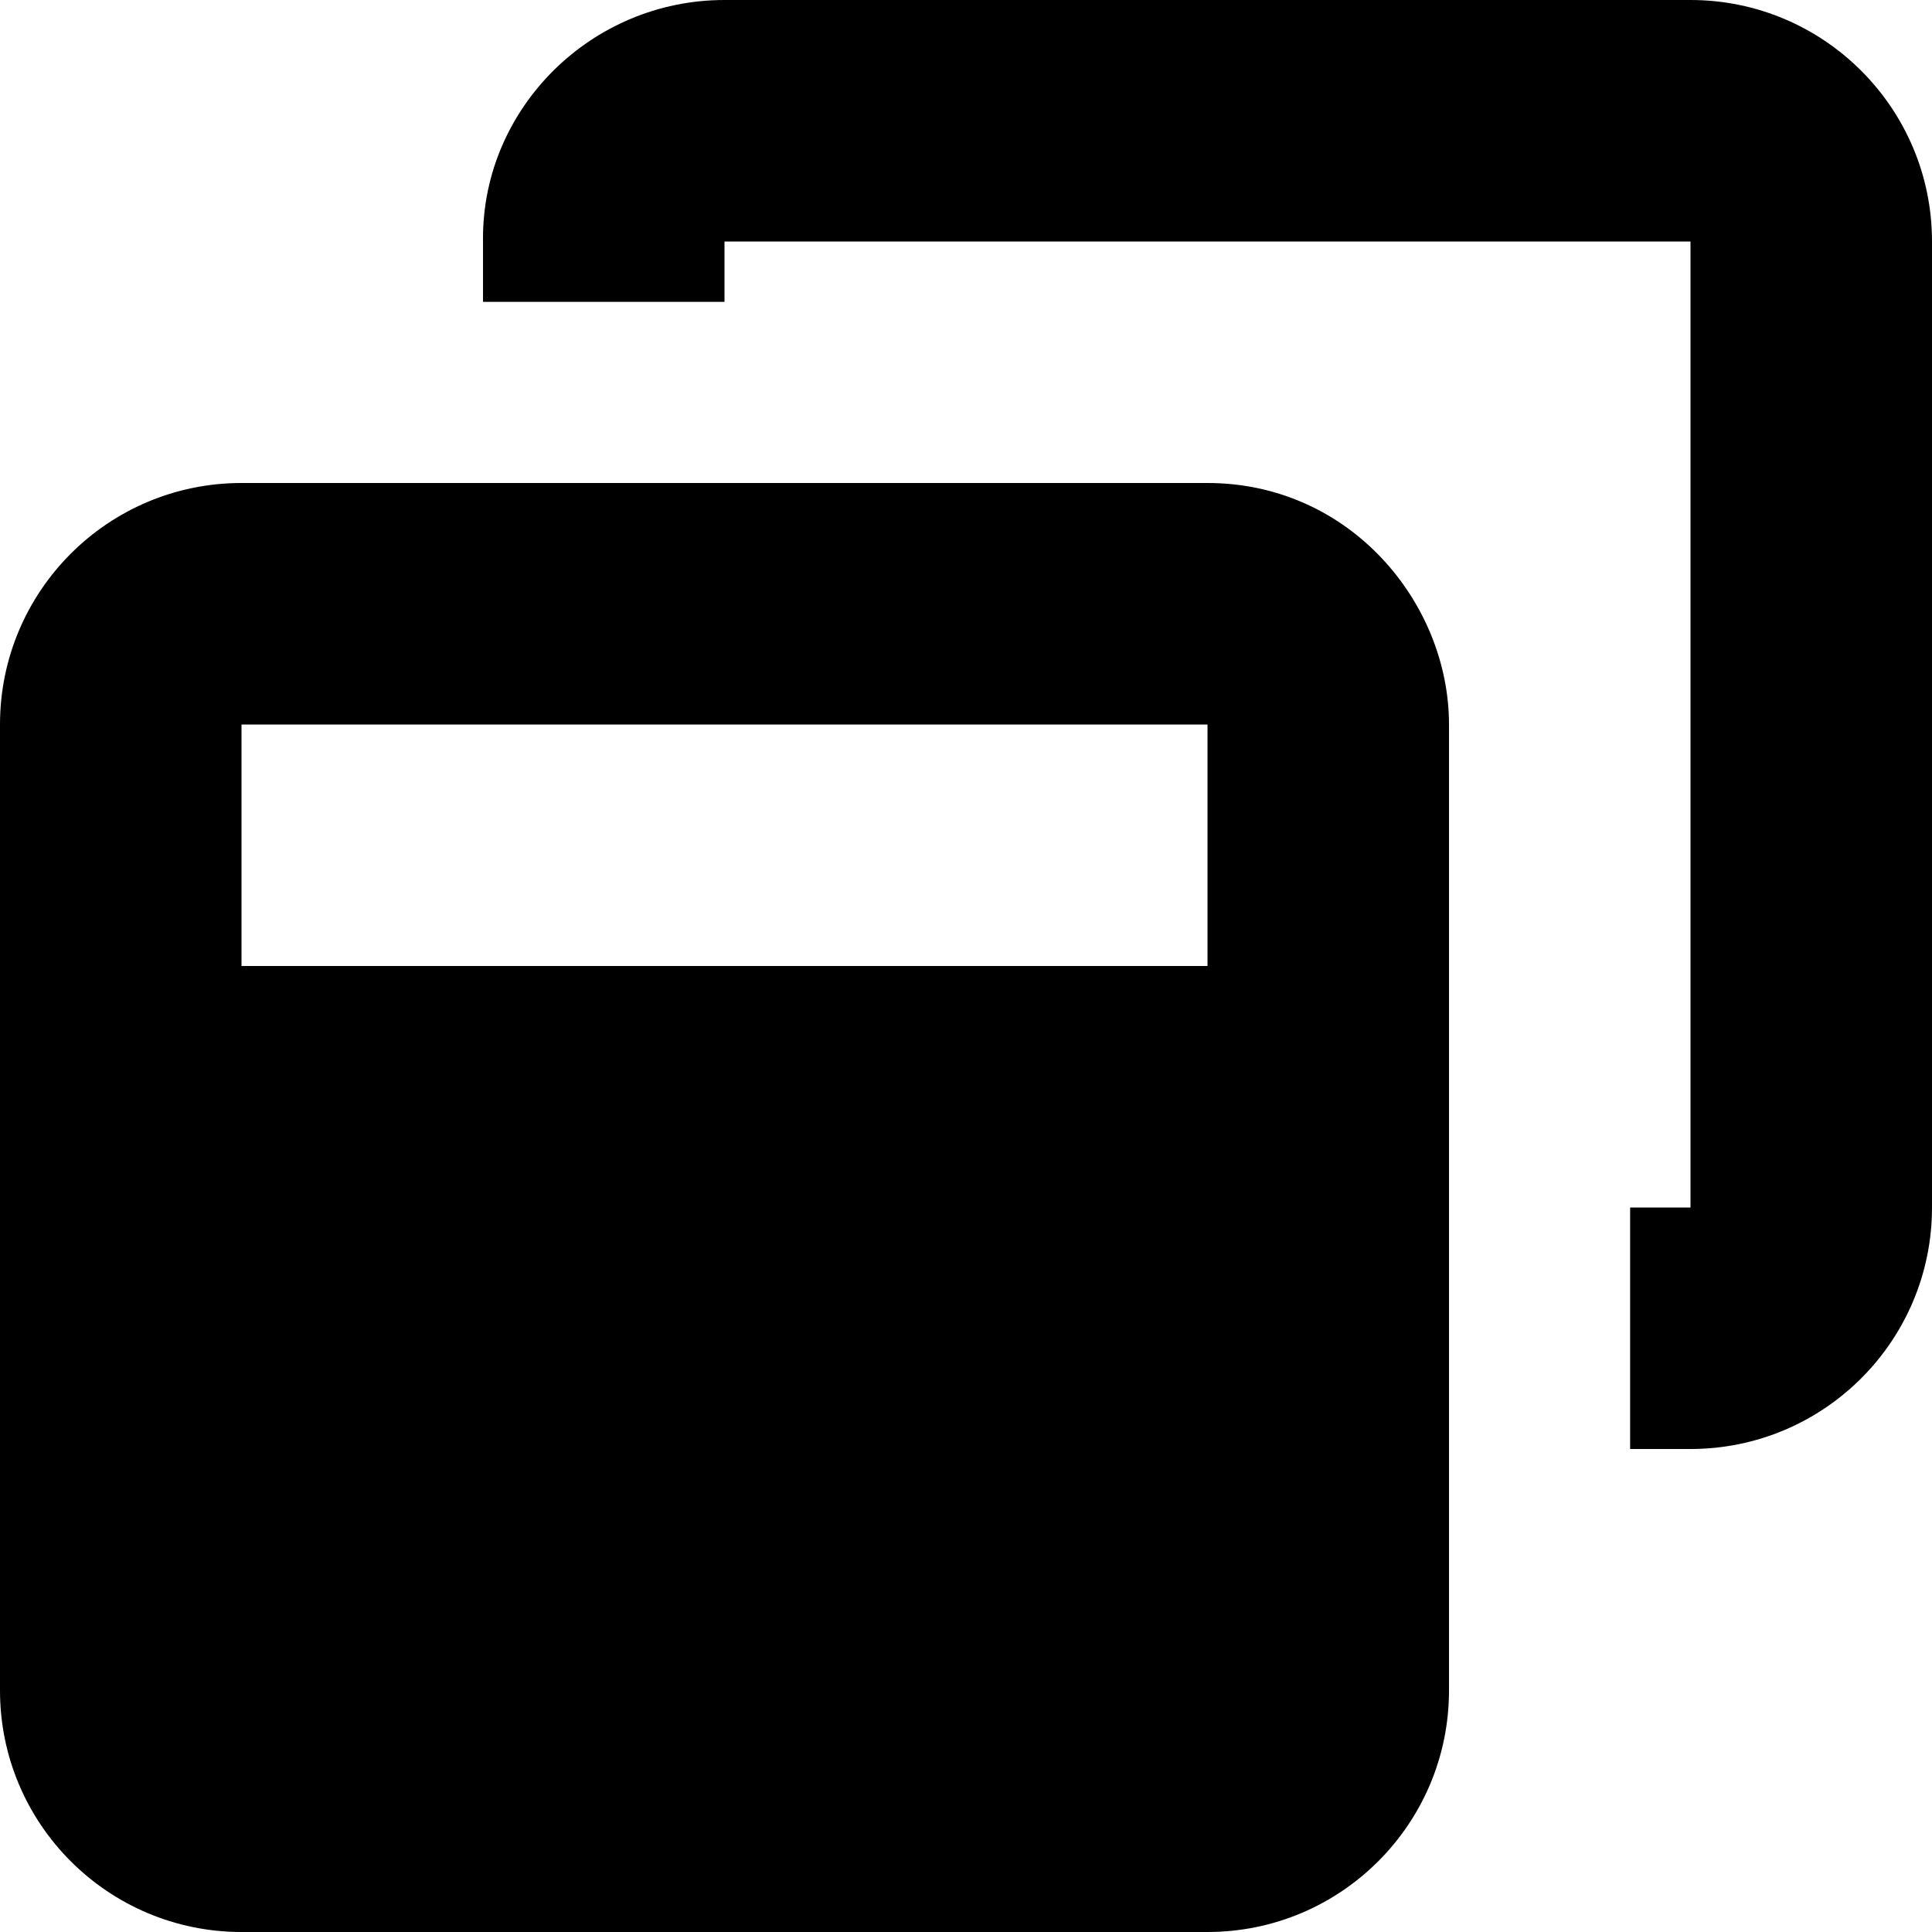 <svg xmlns="http://www.w3.org/2000/svg" viewBox="0 0 512 512"><!--! Font Awesome Free 6.0.0-beta2 by @fontawesome - https://fontawesome.com License - https://fontawesome.com/license/free (Icons: CC BY 4.0, Fonts: SIL OFL 1.1, Code: MIT License) --><path d="M320 128H64c-35.35 0-64 28.65-64 64v256c0 35.34 28.65 64 64 64h256c35.35 0 64-28.66 64-64v-256C384 159.7 357.7 128 320 128zM320 256H64V192h256V256zM448 0H192c-35.35 0-64 28.65-64 63.1V80h64V64h256v256h-16v64l16 0c35.35 0 64-28.66 64-64v-256C512 28.65 483.3 0 448 0z"/></svg>